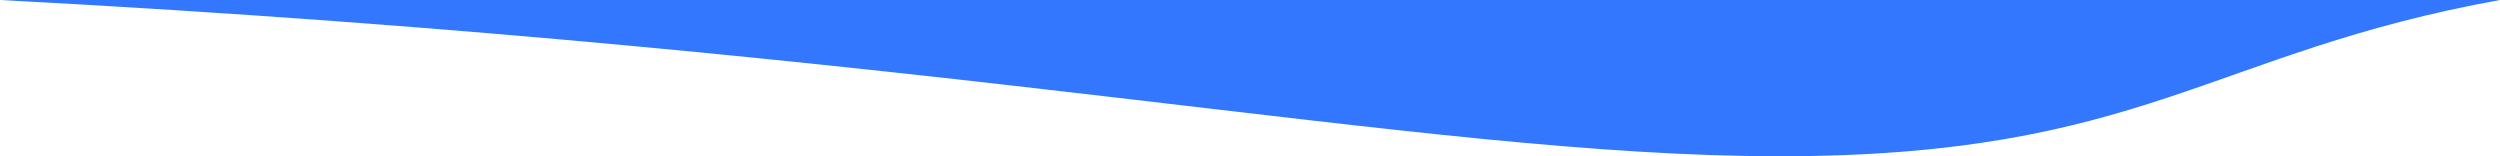 <?xml version="1.0" encoding="UTF-8"?> <!-- Creator: CorelDRAW 2019 (64-Bit) --> <svg xmlns="http://www.w3.org/2000/svg" xmlns:xlink="http://www.w3.org/1999/xlink" xmlns:xodm="http://www.corel.com/coreldraw/odm/2003" xml:space="preserve" width="677.333mm" height="42.333mm" style="shape-rendering:geometricPrecision; text-rendering:geometricPrecision; image-rendering:optimizeQuality; fill-rule:evenodd; clip-rule:evenodd" viewBox="0 0 553291.59 34580.61"> <defs> <style type="text/css"> <![CDATA[ .fil0 {fill:#3377FF} ]]> </style> </defs> <g id="Слой_x0020_1">  <path class="fil0" d="M-0 0c184430.53,0 368861.06,0 553291.59,0 -64014.47,11526.9 -79119.98,34580.61 -159412.09,34580.61 -80292.1,0 -183241.42,-23463.86 -393879.5,-34580.61z"></path> </g> </svg> 